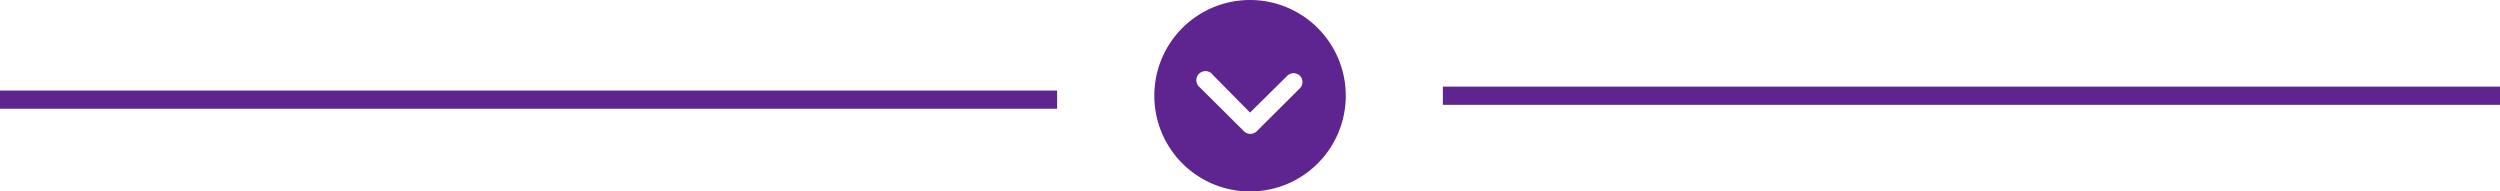 <svg id="Layer_1" data-name="Layer 1" xmlns="http://www.w3.org/2000/svg" viewBox="0 0 274.73 21.03"><defs><style>.cls-1,.cls-2{fill:#5e2590;}.cls-2,.cls-3{stroke:#5e2590;stroke-miterlimit:10;stroke-width:2px;}.cls-3{fill:#020202;}</style></defs><path id="Icon_ionic-ios-arrow-dropdown-circle" data-name="Icon ionic-ios-arrow-dropdown-circle" class="cls-1" d="M0,10.52A10.52,10.52,0,1,0,10.52,0,10.51,10.51,0,0,0,0,10.52Zm14.62-2.2a1,1,0,0,1,1.38,0,1,1,0,0,1,.28.69,1,1,0,0,1-.29.7l-4.76,4.74a1,1,0,0,1-1.35,0L5,9.6A1,1,0,1,1,6.43,8.23l4.09,4.14Z" transform="translate(126.85 0)"/><line class="cls-2" x1="158.56" y1="10.52" x2="274.73" y2="10.52"/><line class="cls-3" y1="10.95" x2="116.17" y2="10.95"/></svg>